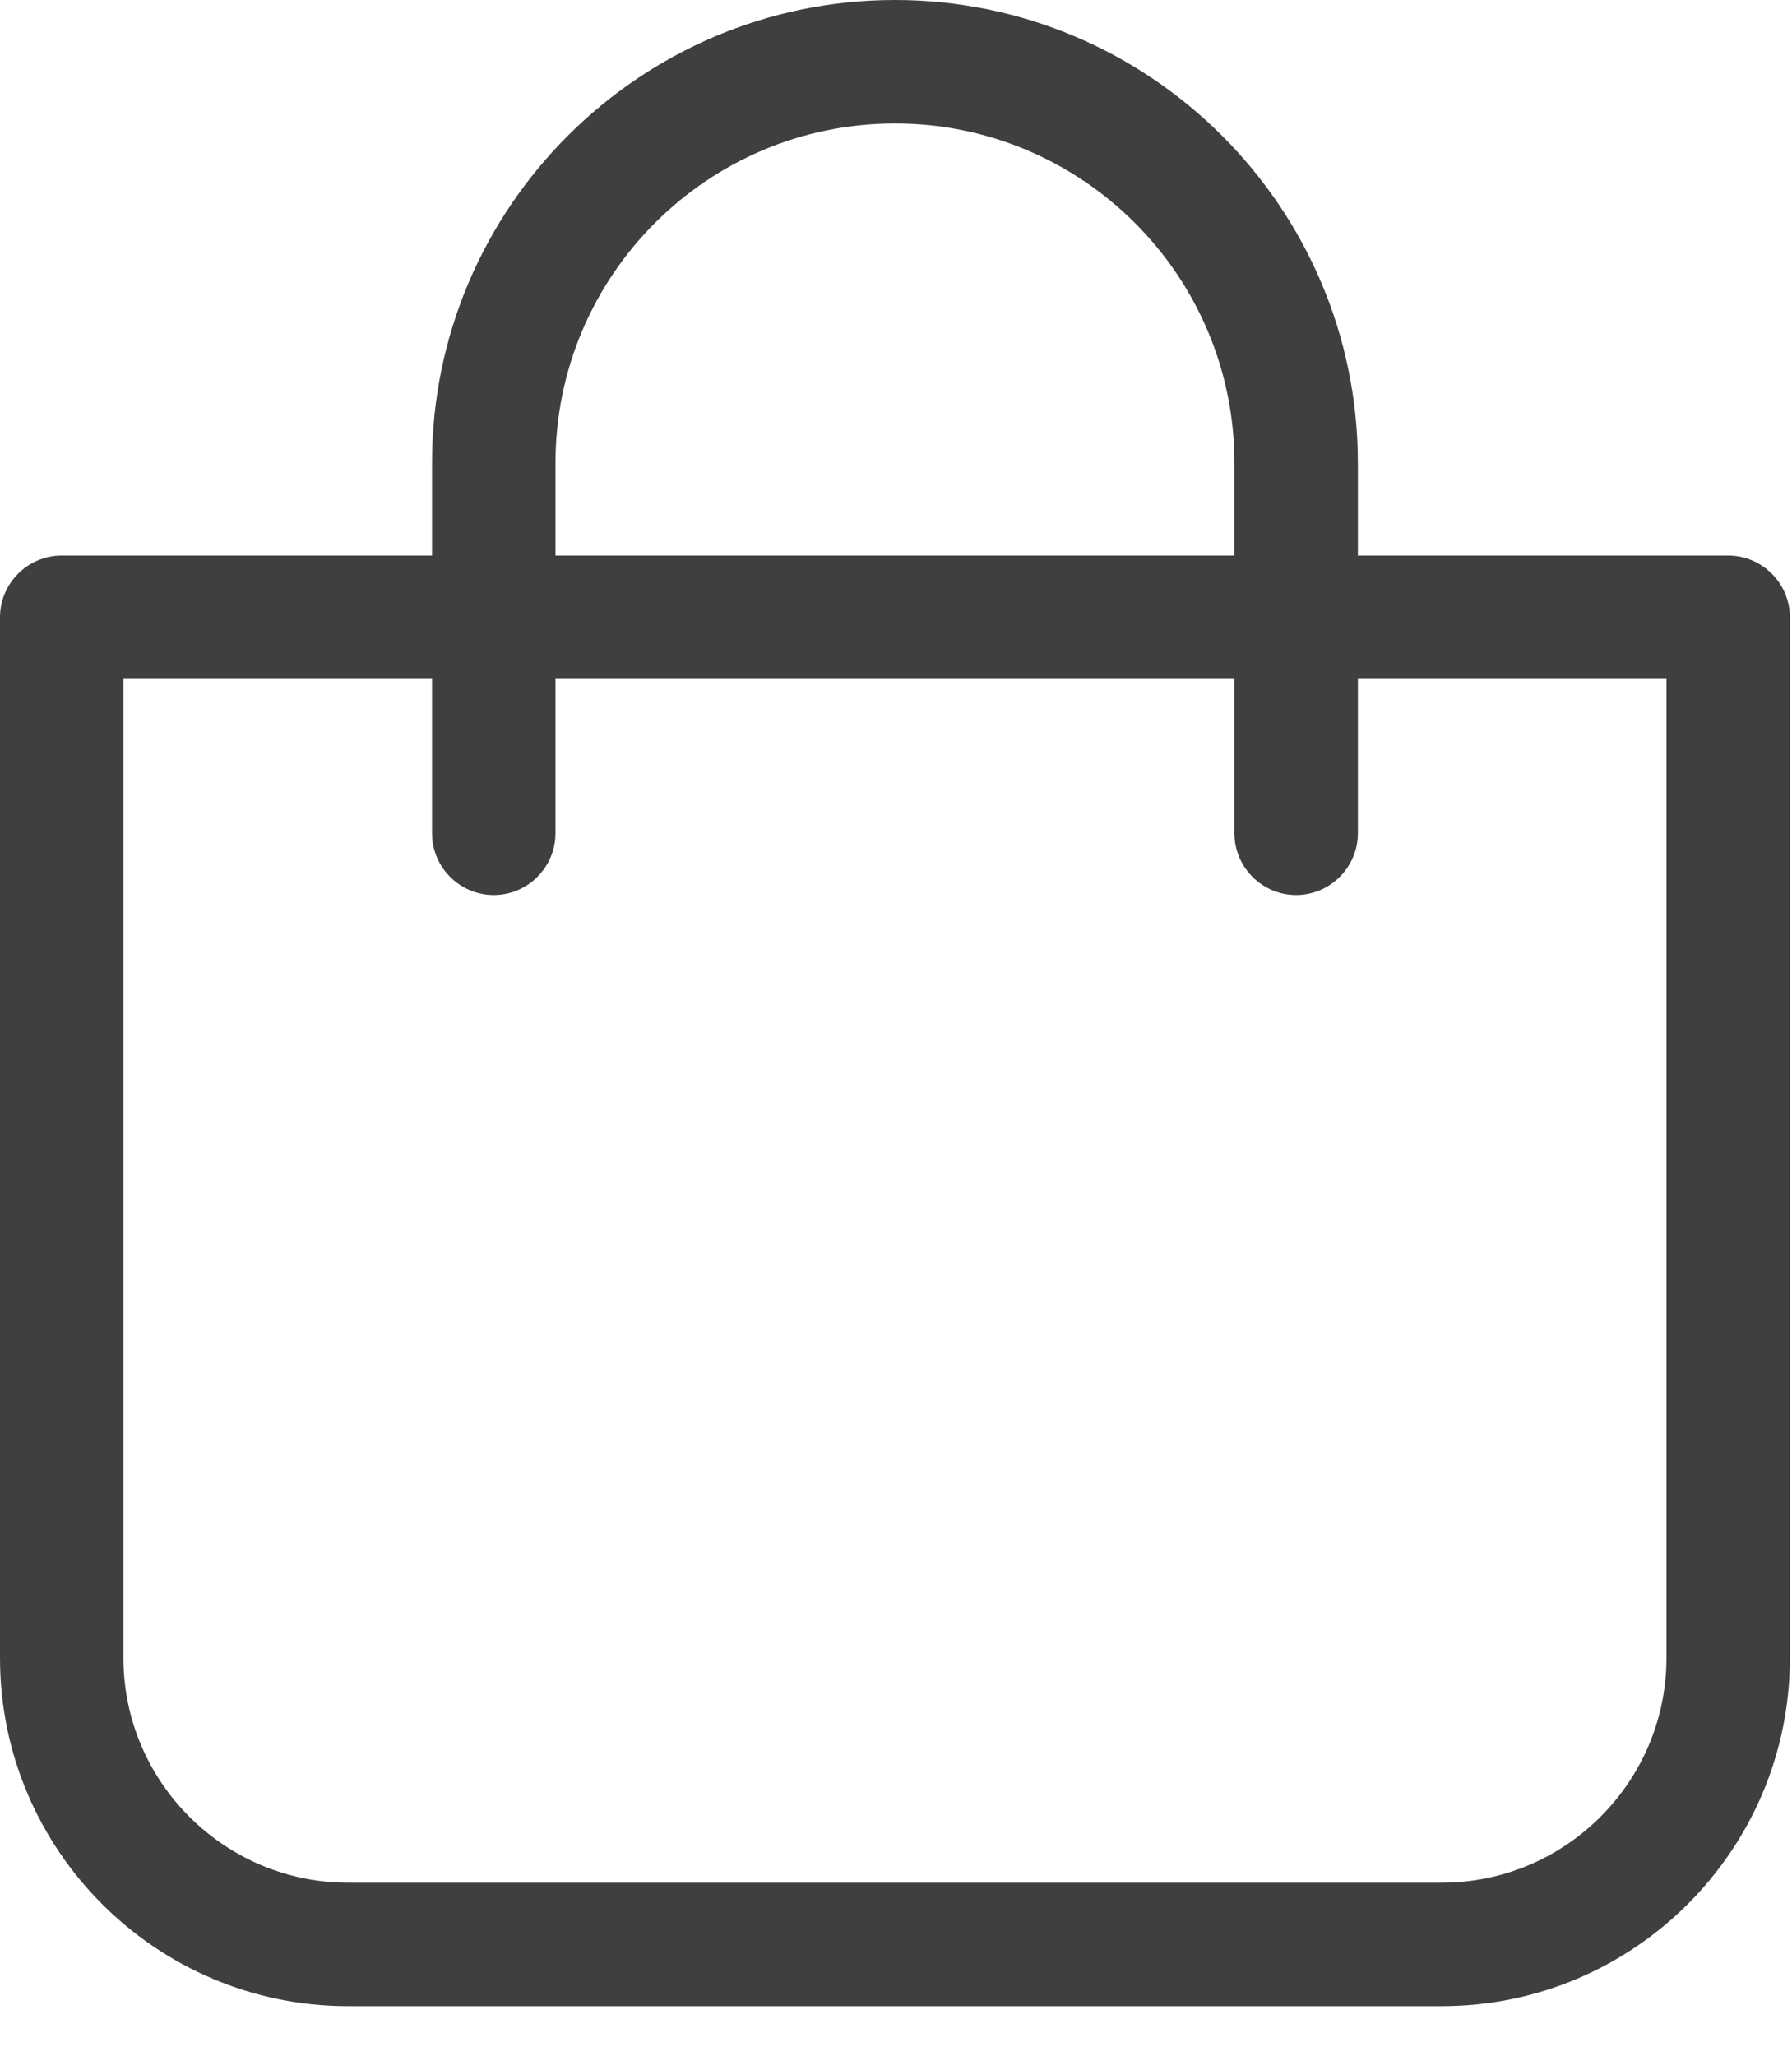 <?xml version="1.0" encoding="UTF-8"?> <svg xmlns="http://www.w3.org/2000/svg" width="34" height="39" viewBox="0 0 34 39" fill="none"> <g clip-path="url(#clip0_20_2)"> <path d="M6.605 38.059H27.355C30.997 38.059 33.96 35.096 33.96 31.454V11.71C33.96 11.066 33.433 10.539 32.789 10.539H25.763V8.783C25.763 3.941 21.822 0 16.98 0C12.138 0 8.197 3.941 8.197 8.783V10.539H1.171C0.527 10.539 0 11.066 0 11.71V31.454C0 35.096 2.963 38.059 6.605 38.059ZM10.539 8.783C10.539 5.229 13.426 2.342 16.98 2.342C20.534 2.342 23.421 5.229 23.421 8.783V10.539H10.539V8.783ZM2.342 12.881H8.197V15.809C8.197 16.453 8.724 16.98 9.368 16.98C10.012 16.98 10.539 16.453 10.539 15.809V12.881H23.421V15.809C23.421 16.453 23.948 16.98 24.592 16.98C25.236 16.98 25.763 16.453 25.763 15.809V12.881H31.618V31.454C31.618 33.802 29.703 35.717 27.355 35.717H6.605C4.257 35.717 2.342 33.802 2.342 31.454V12.881Z" fill="#3F3F3F"></path> </g> <defs> <clipPath id="clip0_20_2"> <rect width="34" height="39" fill="white"></rect> </clipPath> </defs> </svg> 